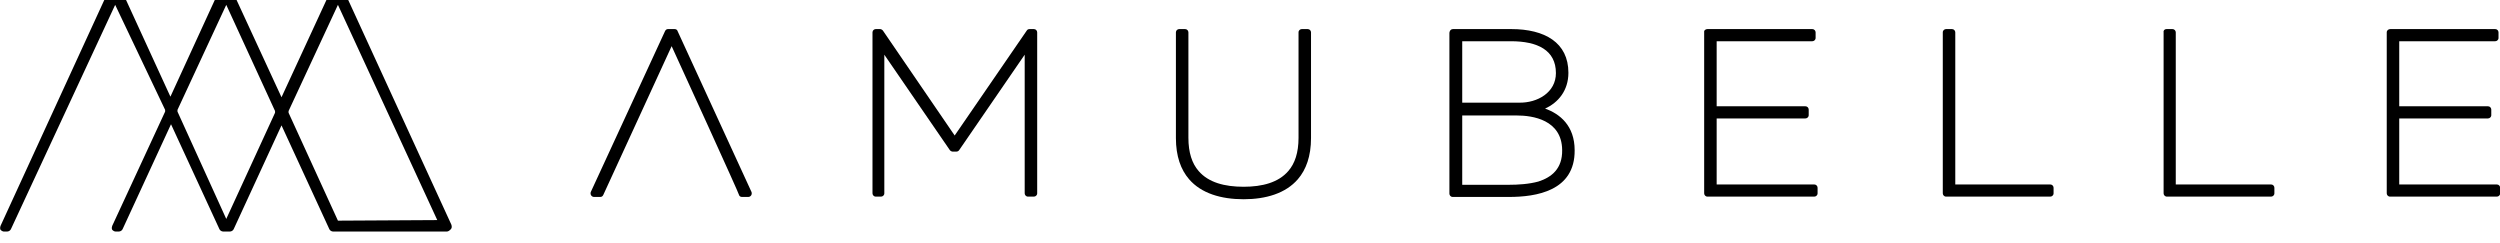 <svg version="1.1" id="logo_footer" xmlns:serif="http://www.serif.com/"
	 xmlns="http://www.w3.org/2000/svg" xmlns:xlink="http://www.w3.org/1999/xlink" x="0px" y="0px" viewBox="75.4 256.7 329.3 32"
	 enable-background="new 75.4 256.7 329.3 32" xml:space="preserve">
<g transform="matrix(1,0,0,1,-177,-646)">
	<g transform="matrix(1,0,0,0.545,0,0)">
		<g id="Horizontal_BL_1_" transform="matrix(0.553,0,0,1.014,-25.771,625.64)">
			<g transform="matrix(0.783,0,0,0.783,255.136,123.019)">
				<path d="M520.9,1155.1l-20.8,45.3c-0.2,0.4-0.5,0.6-0.9,0.6h-1.9c-0.4,0-0.7-0.2-0.9-0.5c-0.2-0.3-0.2-0.7-0.1-1l22.6-49
					c0.2-0.4,0.5-0.6,0.9-0.6h2c0.4,0,0.8,0.2,0.9,0.6l22.5,49c0.1,0.3,0.1,0.7-0.1,1c-0.2,0.3-0.5,0.5-0.9,0.5h-1.9
					c-0.4,0-0.8-0.2-0.9-0.6C541.6,1200.4,523.2,1160.1,520.9,1155.1z"/>
				<path d="M629.8,1149.9h1.3c0.6,0,1,0.5,1,1v49c0,0.6-0.5,1-1,1h-1.8c-0.6,0-1-0.5-1-1v-42.2l-19.9,29c-0.2,0.3-0.5,0.5-0.9,0.5
					h-1.1c-0.3,0-0.7-0.2-0.9-0.5l-19.9-29v42.2c0,0.6-0.5,1-1,1H583c-0.6,0-1-0.5-1-1v-49c0-0.6,0.5-1,1-1h1.3
					c0.3,0,0.7,0.2,0.9,0.5l21.8,31.9l21.9-31.9C629.1,1150,629.5,1149.9,629.8,1149.9z"/>
				<path d="M712.6,1149.9h1.8c0.6,0,1,0.5,1,1v32.2c0,5.5-1.5,9.6-4,12.5c-3.7,4.3-9.7,6.1-16.5,6.1c-6.9,0-12.9-1.8-16.6-6.1
					c-2.5-2.9-4-7-4-12.5v-32.2c0-0.6,0.5-1,1-1h1.8c0.6,0,1,0.5,1,1v32.1c0,4.5,1.1,7.8,3.1,10.1c3,3.5,7.9,4.8,13.7,4.8
					c5.7,0,10.6-1.3,13.6-4.8c2-2.3,3.1-5.6,3.1-10.1v-32.1C711.6,1150.3,712.1,1149.9,712.6,1149.9z"/>
				<path d="M758.6,1149.9h17.7c10.2,0,17.4,4.1,17.4,13.3c0,5.4-3.1,9.1-7.1,10.9c4.5,1.6,9,5.2,9,12.7c0.1,12.4-11.7,14.2-20,14.2
					h-17.1c-0.6,0-1-0.5-1-1v-49C757.6,1150.3,758,1149.9,758.6,1149.9z M791.8,1186.7c-0.1-9.2-9-10.5-13.8-10.5h-16.6v21.1h14.1
					c2.9,0,6.2-0.2,9.1-1C788.6,1195,791.9,1192.4,791.8,1186.7z M789.9,1163.3c0-7-5.6-9.7-13.7-9.7h-14.8v18.7h17.3
					C784.3,1172.4,789.9,1169.2,789.9,1163.3z"/>
				<path d="M836,1149.9h31.9c0.6,0,1,0.5,1,1v1.7c0,0.6-0.5,1-1,1h-29.1v19.8h27c0.6,0,1,0.5,1,1v1.7c0,0.6-0.5,1-1,1h-27v20.1
					h29.7c0.6,0,1,0.5,1,1v1.7c0,0.6-0.5,1-1,1H836c-0.6,0-1-0.5-1-1v-49C834.9,1150.3,835.4,1149.9,836,1149.9z"/>
				<g transform="matrix(1,0,0,1,-2.112,0)">
					<path d="M910.7,1149.9h1.8c0.6,0,1,0.5,1,1v46.3h28.9c0.6,0,1,0.5,1,1v1.7c0,0.6-0.5,1-1,1h-31.7c-0.6,0-1-0.5-1-1v-49
						C909.7,1150.3,910.2,1149.9,910.7,1149.9z"/>
				</g>
				<g transform="matrix(1,0,0,1,-7.04,0)">
					<path d="M982.7,1149.9h1.8c0.6,0,1,0.5,1,1v46.3h29c0.6,0,1,0.5,1,1v1.7c0,0.6-0.5,1-1,1h-31.7c-0.6,0-1-0.5-1-1v-49
						C981.7,1150.3,982.1,1149.9,982.7,1149.9z"/>
				</g>
				<g transform="matrix(1,0,0,1,-10.559,0)">
					<path d="M1054.3,1149.9h31.9c0.6,0,1,0.5,1,1v1.7c0,0.6-0.5,1-1,1H1057v19.8h27c0.6,0,1,0.5,1,1v1.7c0,0.6-0.5,1-1,1h-27v20.1
						h29.7c0.6,0,1,0.5,1,1v1.7c0,0.6-0.5,1-1,1h-32.5c-0.6,0-1-0.5-1-1v-49C1053.2,1150.3,1053.7,1149.9,1054.3,1149.9z"/>
				</g>
			</g>
			<g transform="matrix(1.4,0,0,1.368,226.795,-1160.65)">
				<path d="M216.9,1592.3l-17.7,39c-0.1,0.3-0.4,0.5-0.7,0.5h-0.5c-0.2,0-0.4-0.1-0.6-0.3c-0.1-0.2-0.1-0.4,0-0.7l18.3-40.8
					c0.1-0.3,0.4-0.5,0.7-0.5h1c0.3,0,0.6,0.2,0.7,0.5l8.2,18.3l8.2-18.3c0.1-0.3,0.4-0.5,0.7-0.5h1c0.3,0,0.6,0.2,0.7,0.5l8.3,18.4
					l8.3-18.4c0.1-0.3,0.4-0.5,0.7-0.5h1c0.3,0,0.6,0.2,0.7,0.5l18.2,40.6c0.1,0.3,0.1,0.6-0.1,0.8c-0.2,0.2-0.4,0.4-0.7,0.4h-19.3
					c-0.3,0-0.6-0.2-0.7-0.5l-8.1-18l-8.1,18c-0.1,0.3-0.4,0.5-0.7,0.5h-1.1c-0.3,0-0.6-0.2-0.7-0.5l-8.2-18.2l-8.2,18.2
					c-0.1,0.3-0.4,0.5-0.7,0.5h-0.5c-0.2,0-0.4-0.1-0.6-0.3c-0.1-0.2-0.1-0.4,0-0.7l9-19.9c0-0.1,0-0.2,0-0.3L216.9,1592.3z
					 M235.8,1629.6l8.3-18.5c0-0.1,0-0.2,0-0.3l-8.3-18.5l-8.3,18.3c0,0.1,0,0.2,0,0.3L235.8,1629.6z M271.7,1629.8l-16.9-37.5
					l-8.4,18.5c0,0.1,0,0.2,0,0.3l8.4,18.8c0,0,0,0,0,0L271.7,1629.8z"/>
			</g>
		</g>
	</g>
</g>
</svg>
